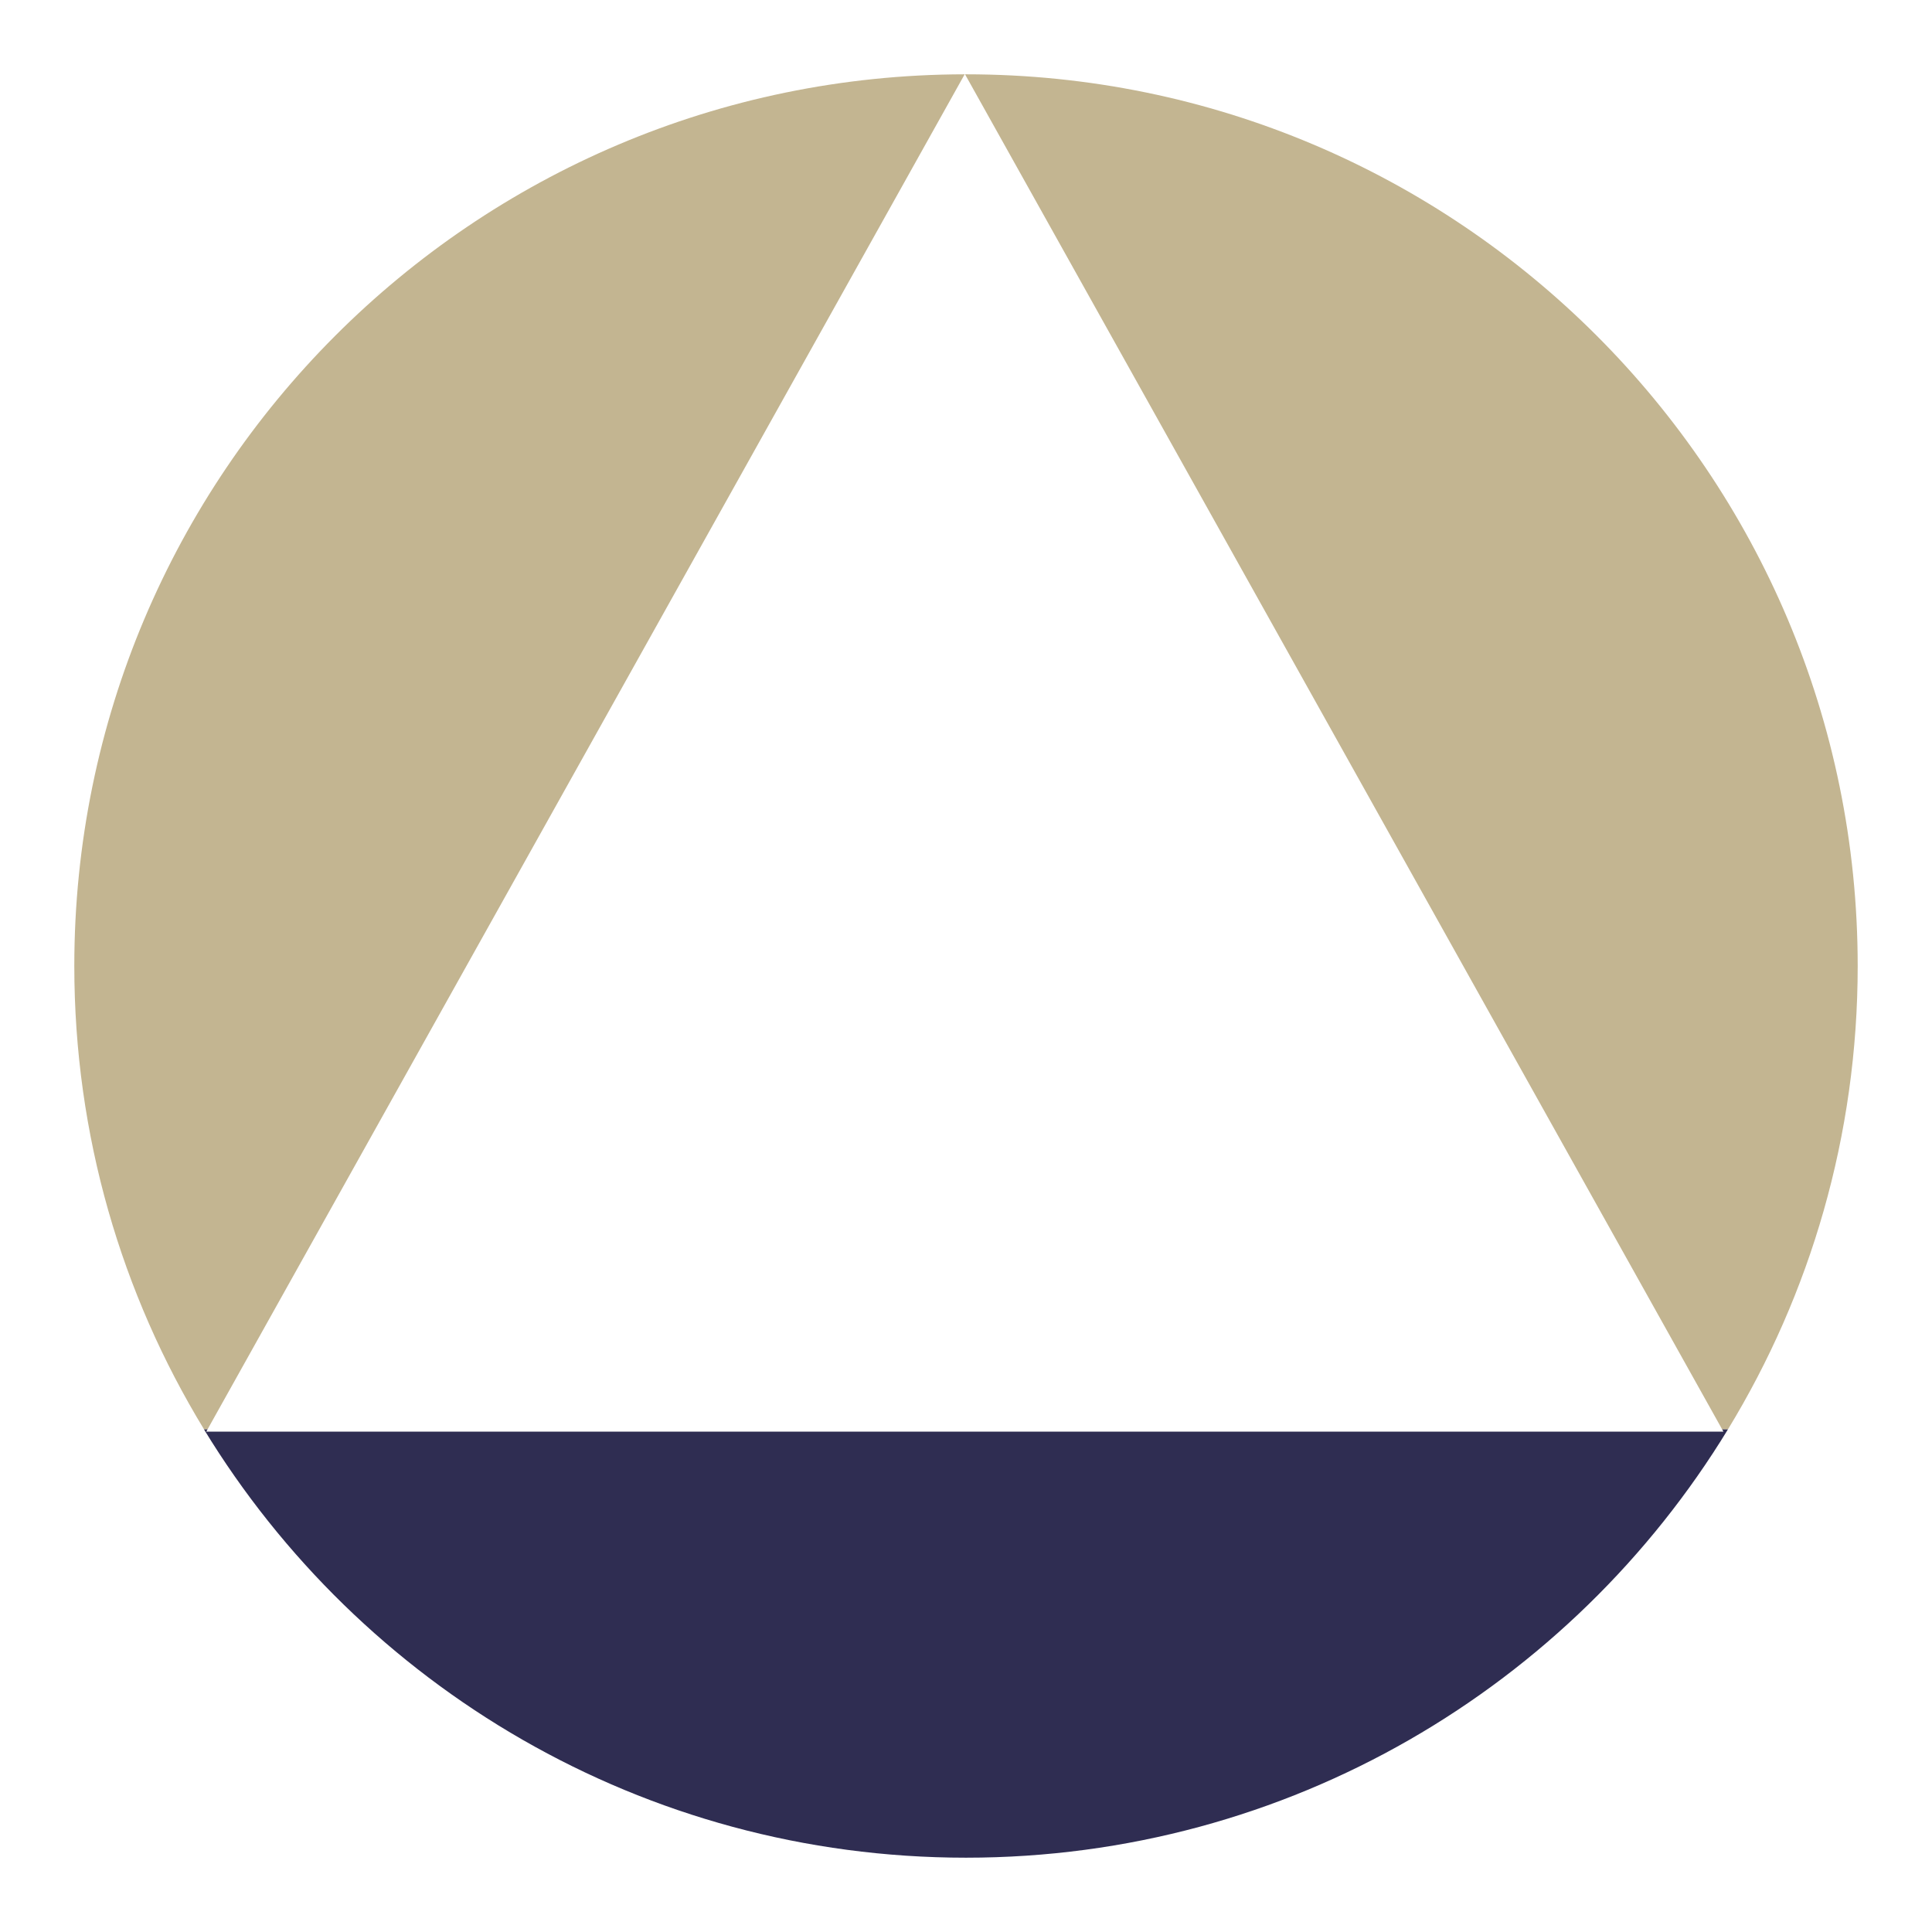 <?xml version="1.0" encoding="utf-8"?>
<!-- Generator: Adobe Illustrator 27.0.0, SVG Export Plug-In . SVG Version: 6.00 Build 0)  -->
<svg version="1.1" id="图层_1" xmlns="http://www.w3.org/2000/svg" xmlns:xlink="http://www.w3.org/1999/xlink" x="0px" y="0px"
	 viewBox="0 0 260 260" style="enable-background:new 0 0 260 260;" xml:space="preserve">
<style type="text/css">
	.st0{fill-rule:evenodd;clip-rule:evenodd;fill:#2F2D52;}
	.st1{fill-rule:evenodd;clip-rule:evenodd;fill:#C3B591;}
</style>
<path class="st0" d="M231.75,192.34l0.18,0.32H27.76l0.18-0.32h-0.5C48.51,226.91,86.56,250,130,250s81.49-23.09,102.55-57.66
	H231.75z"/>
<g>
	<g>
		<g>
			<path class="st1" d="M232.55,192.34C243.62,174.17,250,152.83,250,130c0-66.27-53.73-120-120-120c-0.04,0-0.08,0-0.13,0
				l101.88,182.34H232.55z"/>
		</g>
		<g>
			<path class="st1" d="M27.94,192.34L129.82,10C63.63,10.1,10,63.79,10,130c0,22.83,6.38,44.17,17.45,62.34H27.94z"/>
		</g>
	</g>
</g>
</svg>
